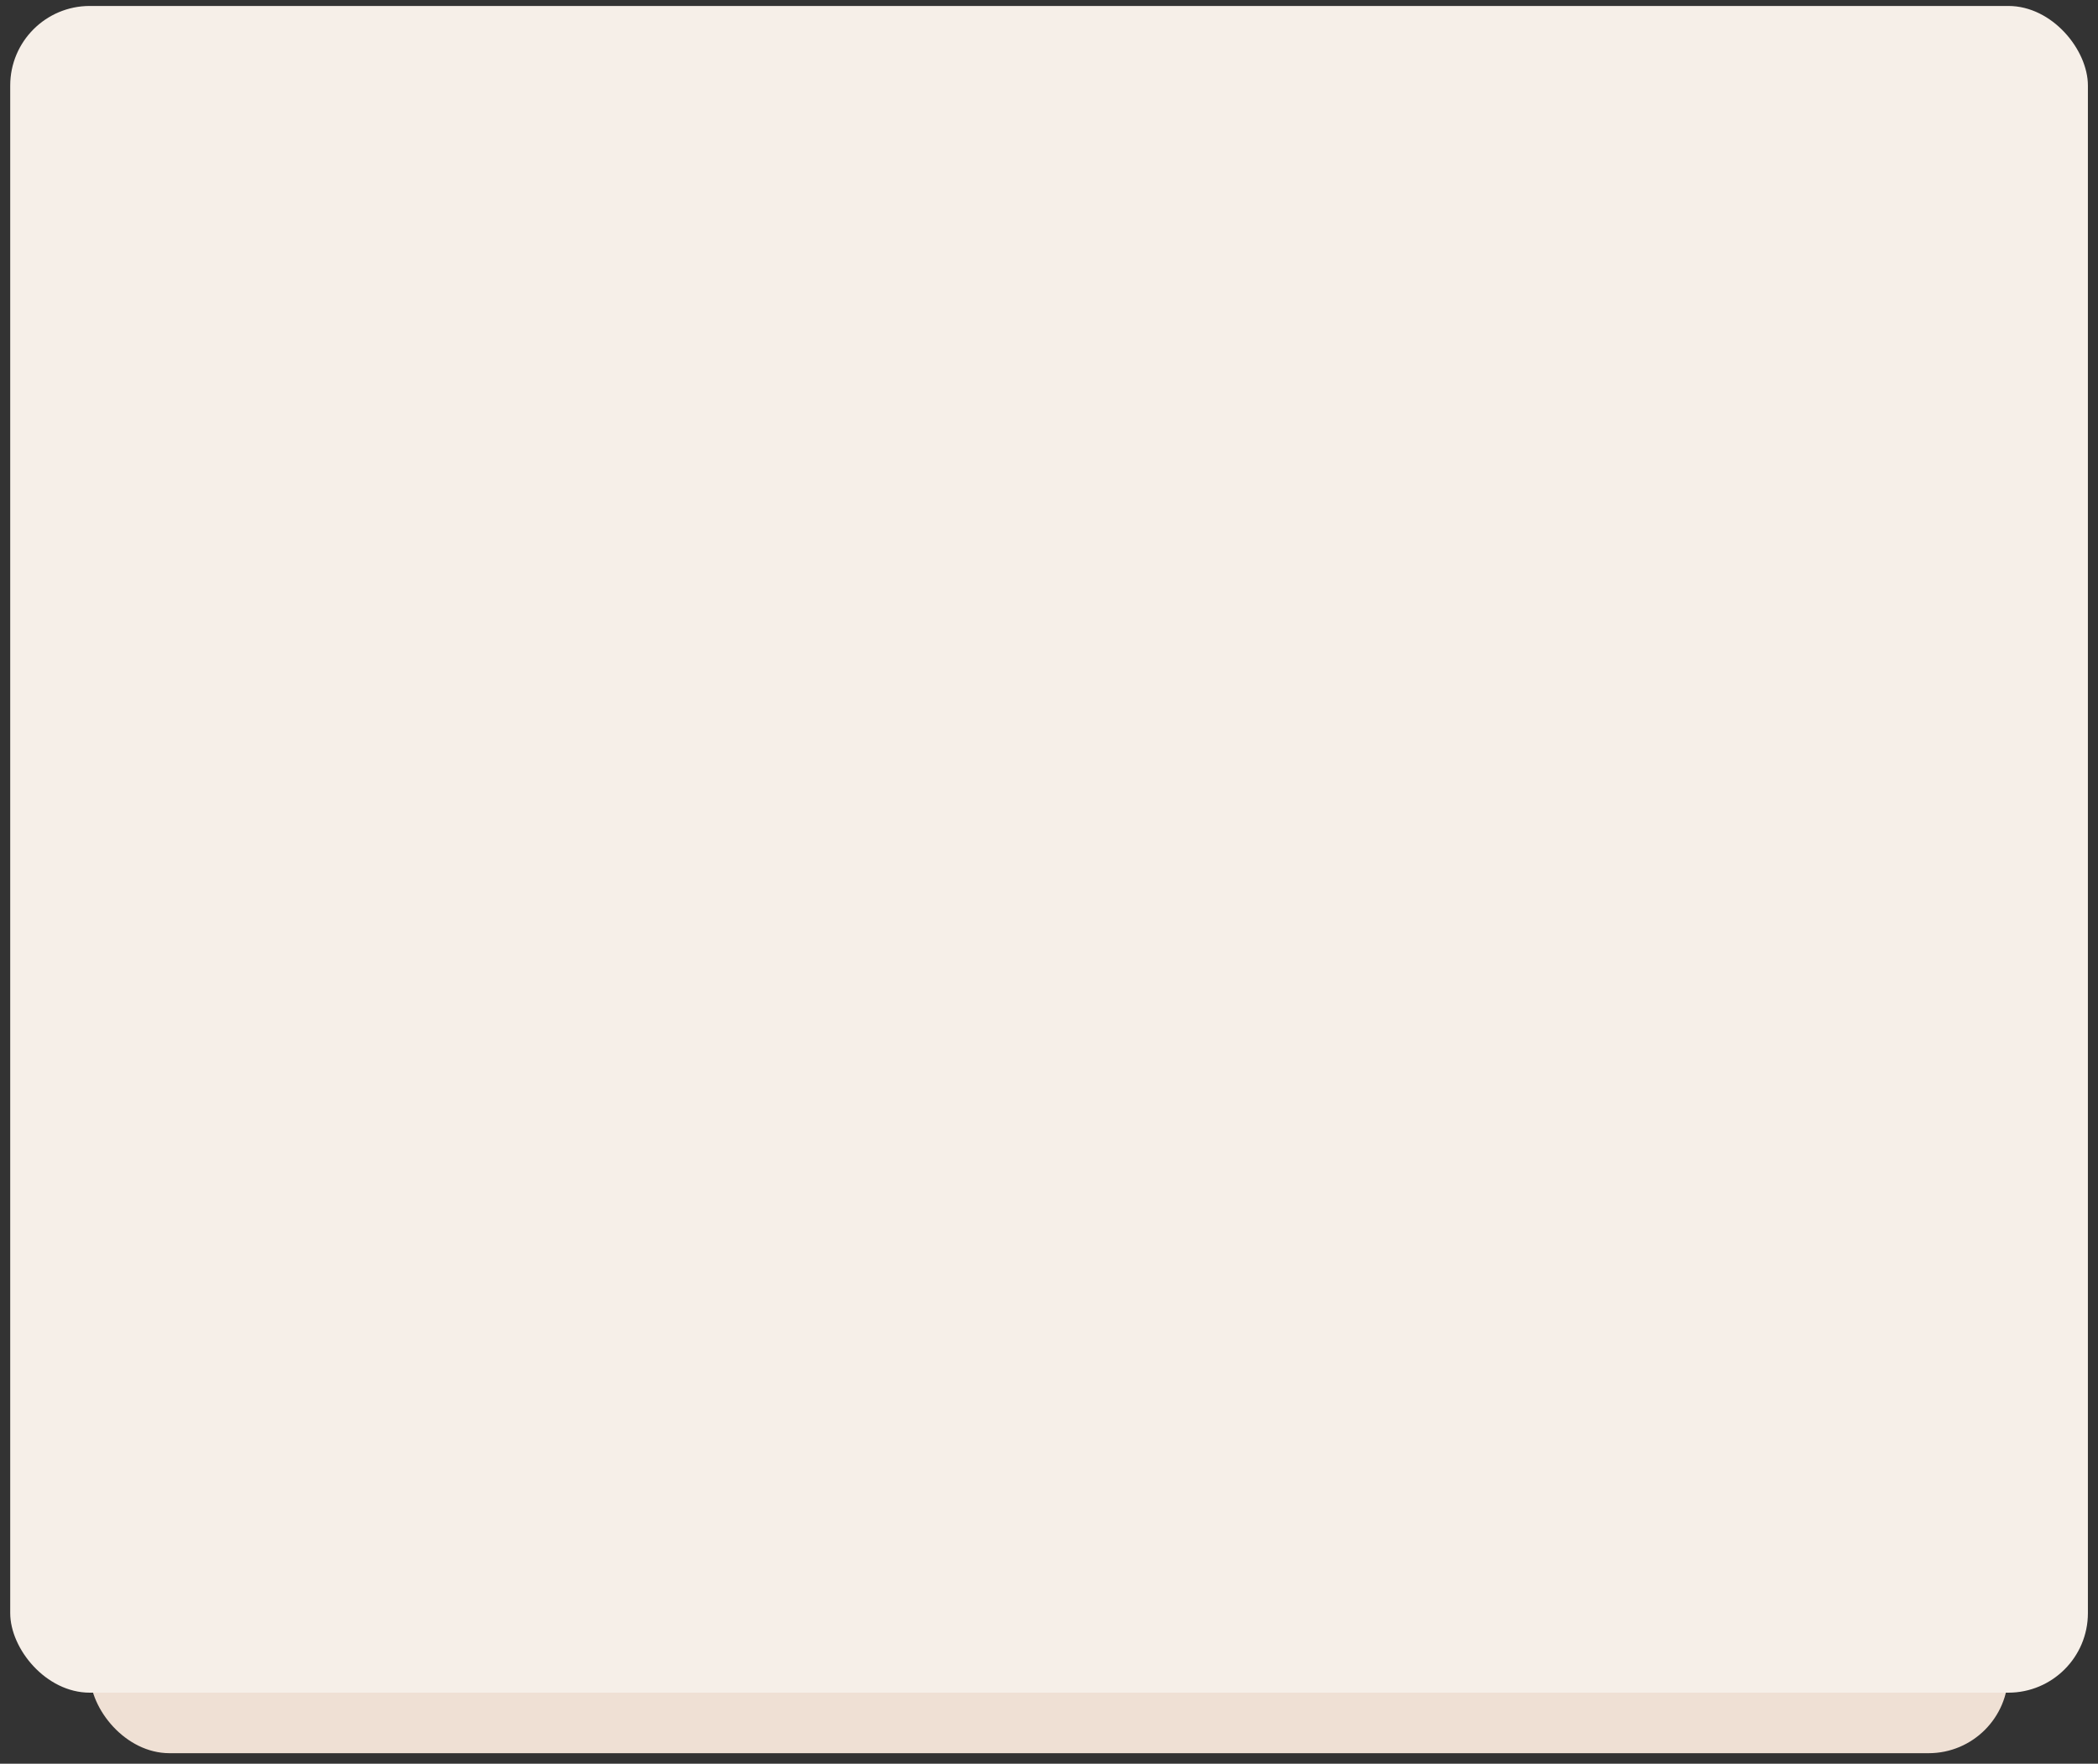 <?xml version="1.0" encoding="UTF-8"?> <svg xmlns="http://www.w3.org/2000/svg" width="182" height="153" viewBox="0 0 182 153" fill="none"><rect x="0" y="0" width="182" height="153" fill="#333333" stroke="none"/> <rect x="7.803" y="5.767" width="166.406" height="146.321" rx="6.903" fill="#EFE0D4"></rect> <rect x="0.886" y="0.517" width="180.238" height="146.321" rx="6.903" fill="#F6EFE8"></rect> </svg> 